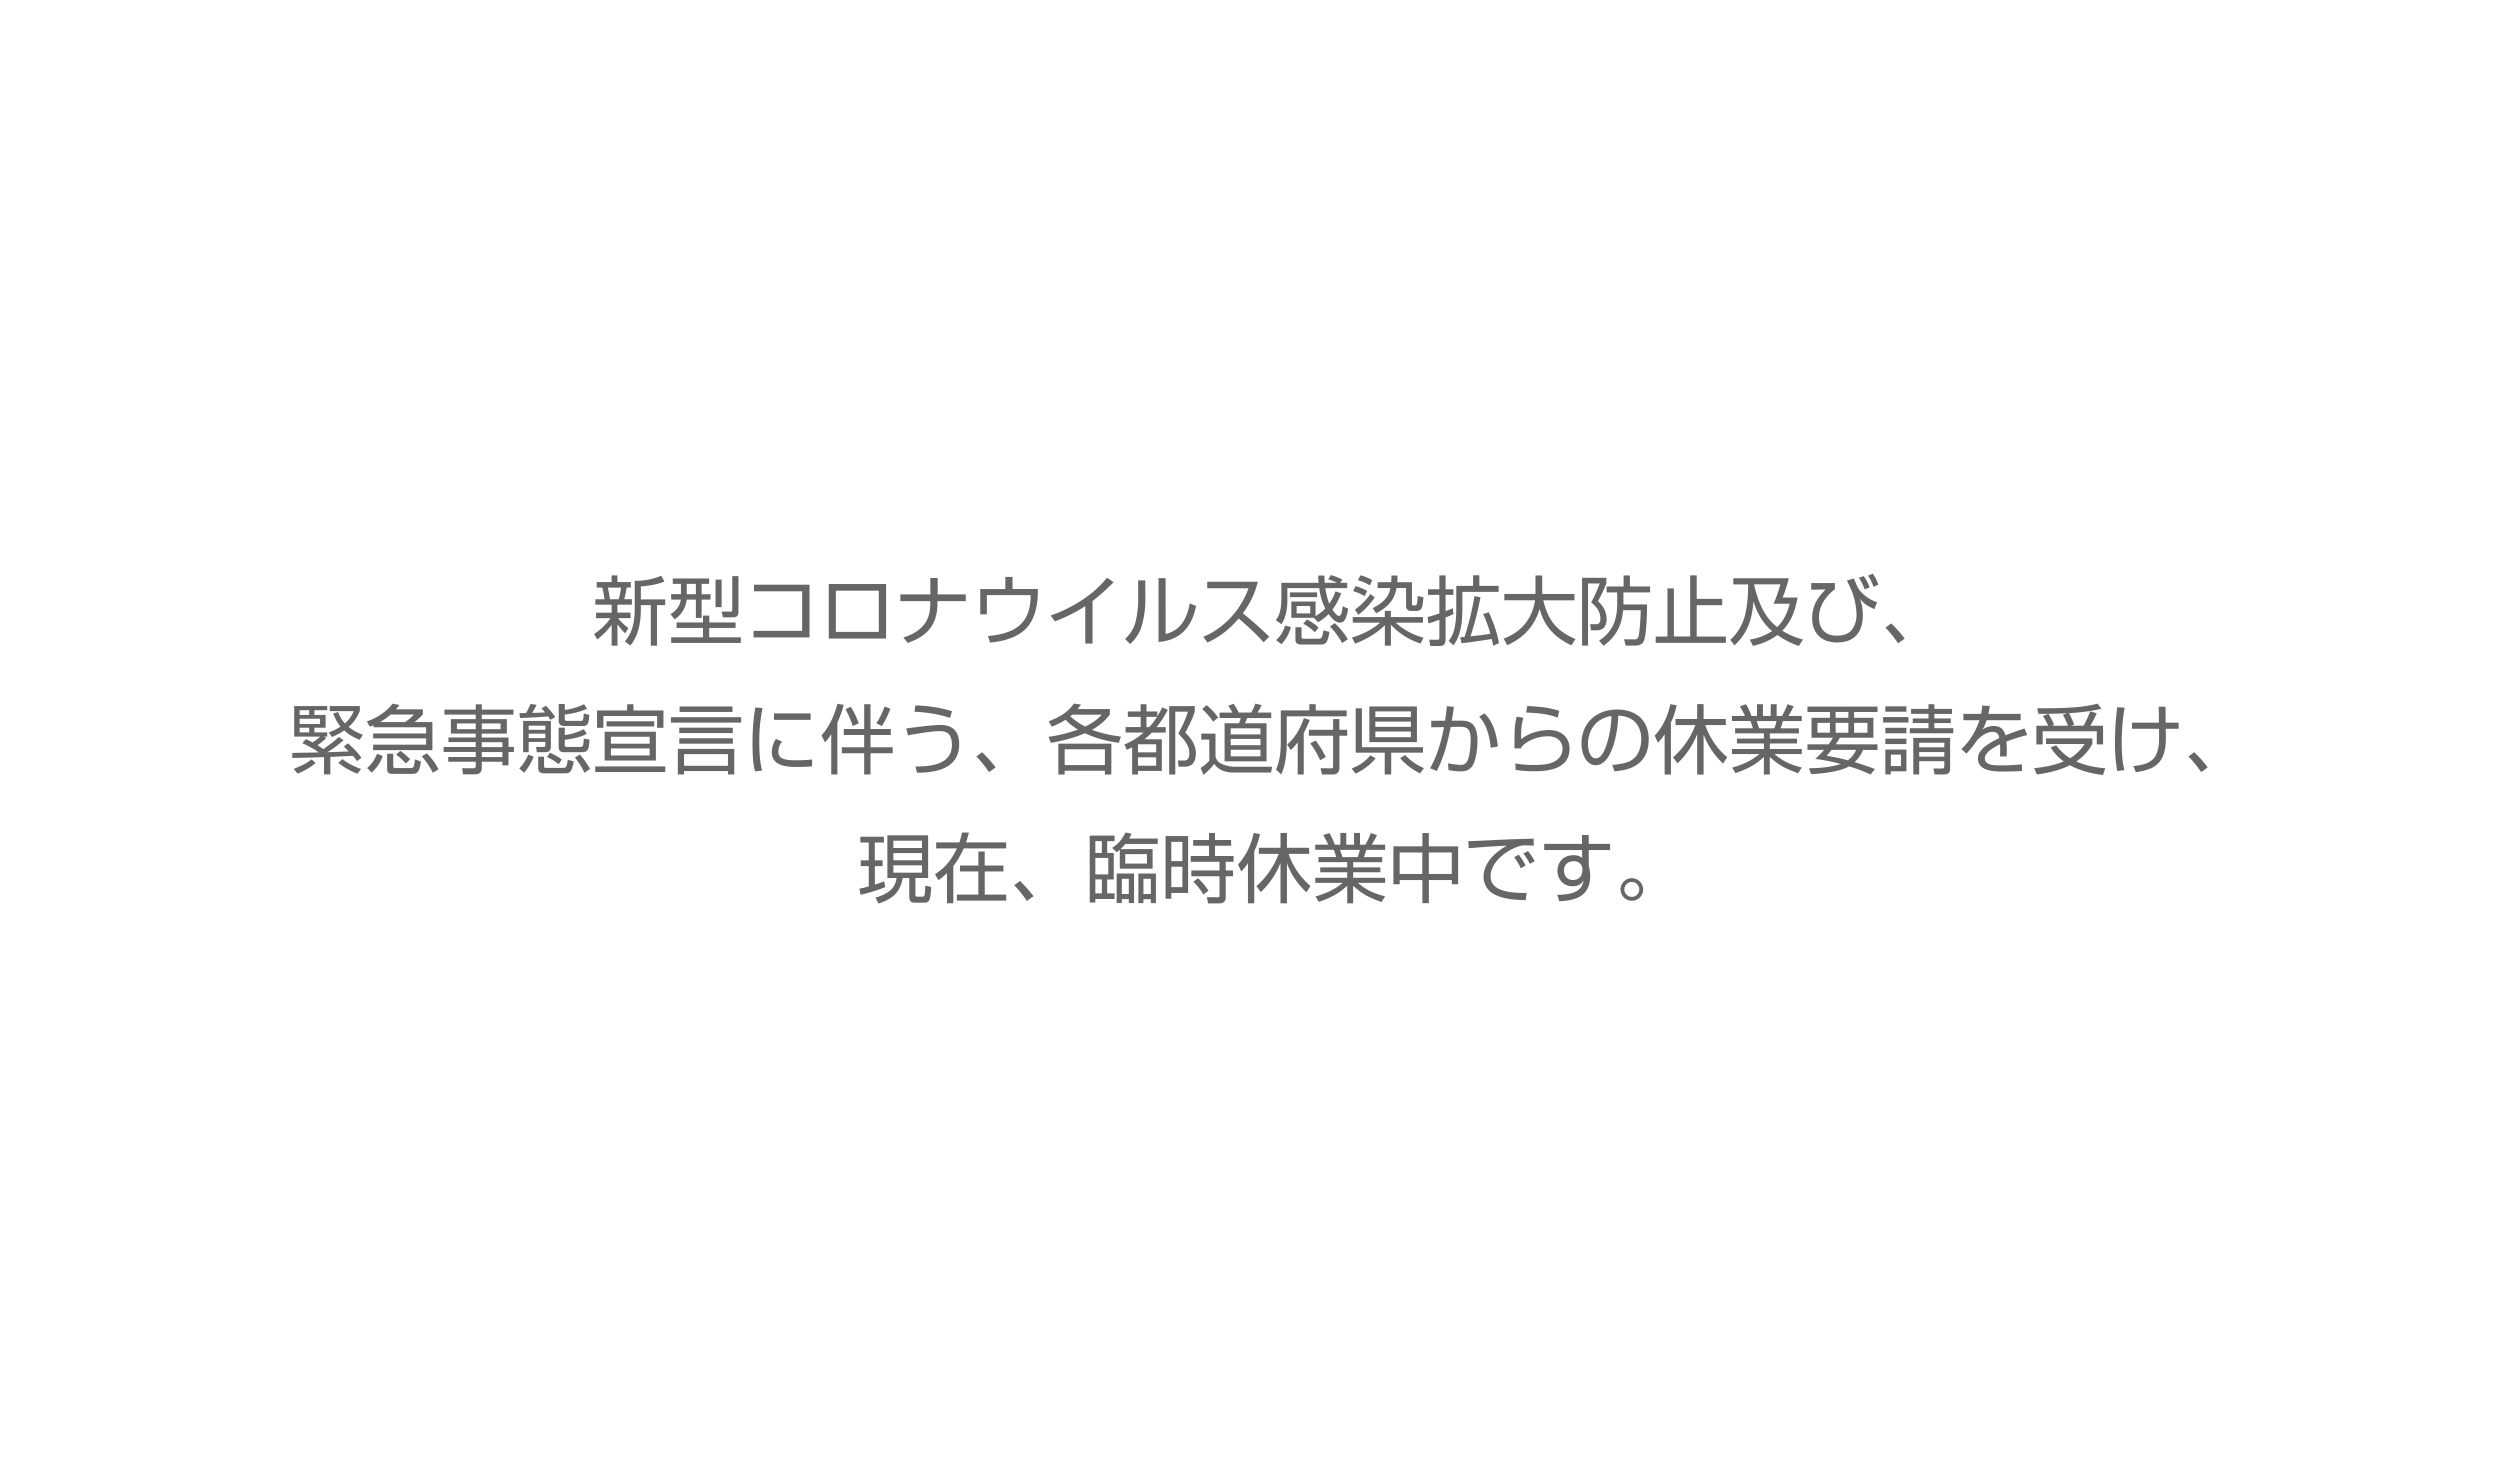 <svg viewBox="0 0 1980 1170" xmlns="http://www.w3.org/2000/svg"><g fill="#666"><path d="m495.15 501.6a52 52 0 0 1 -6.12-7.08v16.86h-4.62v-16.56a57.09 57.09 0 0 1 -11.41 11.64l-2.52-4.32a44.76 44.76 0 0 0 13-12.54h-11.37v-4.38h12.3v-6.3h-12.9v-4.32h7.2a47.57 47.57 0 0 0 -1.74-9.24h-4.38v-4.36h11.82v-5.28h4.59v5.28h10.62v4.32h-3.24c-.18.9-1.14 6.42-2 9.24h6.06v4.32h-11.44v6.3h10.38v4.38h-9.78a35.42 35.42 0 0 0 8.1 7.8zm-5.1-27a62.52 62.52 0 0 0 1.8-9.24h-10.5a74.78 74.78 0 0 1 1.74 9.24zm17.52.12h19.26v4.56h-6.48v32.1h-4.92v-32.1h-7.86v3.06c0 18.18-5.7 25.5-8.28 28.86l-4.44-3.2c2.76-3.3 7.86-9.42 7.86-25.74v-22.26a52.56 52.56 0 0 0 21-4l2.52 4.62c-4.8 1.8-9.84 3.18-18.66 3.84z"/><path d="m561.63 458.16v4.26h-5.94v8.16h7.08v4.32h-7.08v14.52h-4.56v-14.52h-7.26a21.3 21.3 0 0 1 -9.54 15.6l-3.3-4.08c3.6-2.16 7.38-5.7 8.16-11.52h-7.62v-4.32h7.74v-8.16h-6.48v-4.26zm-30.06 46.62h25.2v-7.44h-20.94v-4.34h20.94v-5.46h5v5.46h20.82v4.32h-20.9v7.44h25.08v4.44h-55.2zm19.56-42.36h-7.2v8.16h7.2zm20.4-3.36v21.78h-4.8v-21.78zm13.32-2.76v27.7c0 2.28-.06 4.92-4.38 4.92h-7.92l-1-4.56 6.9.06c1.26 0 1.5-.36 1.5-1.62v-26.5z"/><path d="m641.13 463.08v41.76h-44.34v-5.22h38.52v-31.32h-38.16v-5.22z"/><path d="m701.79 462.54v43.2h-45.42v-43.2zm-5.79 5.28h-34v32.64h34z"/><path d="m736.83 470.76v-13h5.82v13h22.26v5.34h-22.44v1.62c0 19.44-10.56 26.82-23.52 31.5l-3.48-4.32c16.32-5.16 21.3-14.64 21.3-26.4v-2.4h-23.7v-5.34z"/><path d="m801.93 456.9v9.6h20c.42 11.52-2 25.14-10.86 32.82-5.7 5-15.18 8.64-26.94 9.6l-1.68-5.16c26.46-2.16 33.84-14.34 33.84-32.4h-34.7v15.18h-5.22v-20h19.86v-9.6z"/><path d="m865.29 509.7h-5.76v-29.64a125.36 125.36 0 0 1 -24.06 12.06l-3.3-4.62c8.64-3.06 30-11.76 44.58-29.94l5.25 3.54a158.88 158.88 0 0 1 -16.71 14.9z"/><path d="m907.11 475.8a72.91 72.91 0 0 1 -3.18 20.94 31.25 31.25 0 0 1 -8.88 13.32l-4-4a27.66 27.66 0 0 0 8.46-14.1 80.63 80.63 0 0 0 1.92-15.36v-16.94h5.64zm16.08 26.34c11-2.7 16.62-10.8 19.08-24.24l5 2c-5 25.86-23 27.9-29.7 28.56v-50.6h5.58z"/><path d="m953 504.36c10.08-4 27.6-15.54 35.82-38.46h-32.7v-5.16h40.08a69.25 69.25 0 0 1 -11.88 25 254.63 254.63 0 0 1 20.88 18.54l-4.44 4.44c-3.36-3.78-7.74-8.52-19.68-18.9-6.78 8-15.06 14.82-24.78 19z"/><path d="m1054 455.46a43.35 43.35 0 0 1 9.12 3.6l-1.62 2.52h5.5v4.2h-17.34a54.58 54.58 0 0 0 3.12 12.36 36.34 36.34 0 0 0 4.86-9.78l4.56 1.44a47.63 47.63 0 0 1 -6.9 13c.48.72 3.3 5 5.1 5 2.1 0 2.58-4.08 3-7.68l4.38 2c-1 5.94-2.4 11-6.48 11s-7.56-4.74-9.06-6.84a38.67 38.67 0 0 1 -8.28 6.54l-3.36-3.54h-17.88v-12.88h19.2v11.6a38.14 38.14 0 0 0 7.68-6 48.89 48.89 0 0 1 -4.74-16.2h-25.26v9.48c0 6.36-1.14 13.86-4.68 19.08l-4.5-3.18c1.8-2.4 4.44-6 4.44-17.58v-12h29.46c-.18-2.1-.24-3.9-.3-5.76h4.92c.06 1.74.06 3.24.3 5.76h9.76a43.9 43.9 0 0 0 -7.08-2.82zm-31.62 41.16a30.17 30.17 0 0 1 -7.5 13.62l-4.26-3.3c3.72-3.3 5.52-6.24 7.2-11.46zm20.76-27.42v3.72h-21.54v-3.72zm-12.3 27.6v7.92c0 .84.72 1.14 1.5 1.14h12.3c2.34 0 2.7-1.74 3.54-6.6l4.74 1.2c-1.26 7.92-2.58 10-6.78 10h-15.66c-.84 0-4.5 0-4.5-3.78v-9.9zm6.84-16.86h-10.74v5.88h10.74zm-2.58 10.68a38.5 38.5 0 0 1 9.18 6.42l-2.88 3.72a40 40 0 0 0 -9.18-6.78zm22 2.88a57.83 57.83 0 0 1 10.38 12.78l-4.5 3a63.15 63.15 0 0 0 -9.66-13.14z"/><path d="m1071.39 493.14v-4.44h25.38v-4.92h4.8v4.92h25.43v4.44h-21.6a52.36 52.36 0 0 0 22 11.88l-2.28 4.68a55.89 55.89 0 0 1 -23.52-14.82v16.5h-4.8v-16.26c-4.14 4.5-13.08 10.8-23.52 14.58l-2.58-4.74c10.8-3.18 18.6-8.28 22.32-11.82zm9.48-21a43.88 43.88 0 0 0 -9.18-4l1.92-3.9a34.27 34.27 0 0 1 9.18 3.78zm-7.8 10.68a51 51 0 0 0 12.36-12.42l3.36 2.88c-2.4 3.42-7.38 9.6-13 13.62zm11.82-19.2a33.71 33.71 0 0 0 -9.36-4.08l1.92-3.9a37.77 37.77 0 0 1 9.36 3.78zm33.36-2.52v16.68c0 1 .12 1.74 1.26 1.74h1.08c1.26 0 1.86 0 2.22-7.44l4.5.9a45 45 0 0 1 -1 7.74 4.2 4.2 0 0 1 -4 3.12h-4.86c-2.7 0-3.84-1.74-3.84-4.08v-14h-7.61c-1.32 7.14-4.32 13.86-16.08 19.92l-2.76-4.08c11.52-5.58 13.26-11.76 14-15.84h-10.08v-4.66h10.74c.18-2.34.18-3.84.18-5.28h4.86c-.06 2.28-.06 3.72-.24 5.28z"/><path d="m1151.13 486.3a54.26 54.26 0 0 1 -6.24 2.76v17.4c0 5.1-2.94 5.16-5.28 5.16h-6.9l-.72-5 6 .06c1.56 0 2-.12 2-1.8v-14c-5.76 2-6.6 2.34-8.58 2.94l-.78-5.1c1.8-.48 3.48-.9 9.36-2.88v-14.7h-9v-4.44h9v-11h4.92v11h6.18v4.44h-6.18v12.9c3.6-1.38 4.32-1.68 5.76-2.34zm20.52-30.66v8.36h15.24v4.74h-28.68v13.14c0 7.44-.36 20.4-7 29.16l-3.9-3.36c4.32-5.28 6.06-12.72 6.06-26v-17.68h13.32v-8.4zm7.5 29.28c3.54 7.86 6.66 16 8 24.48l-4.56 2c-.3-1.68-.54-2.94-1.08-5.28-17.28 2.58-18.6 2.76-24 3.3l-1-4.68c1.08-.06 1.32-.12 3.42-.3a220.67 220.67 0 0 0 7.86-32.34l4.74 1a248.22 248.22 0 0 1 -7.86 30.84c6.66-.72 11.16-1.14 15.72-2a112.31 112.31 0 0 0 -5.7-15.66z"/><path d="m1216.11 455.76h5.34v14.7h25.55v5h-24.72c3.72 15.72 10.62 24.48 25.56 30.66l-3.36 5c-12.48-5.88-21.18-14.28-25.08-28.8-5.46 18.66-19.32 25.8-25.62 28.68l-2.88-5.16c8.94-3.48 21.72-10.86 24.9-30.42h-24.36v-5h24.66z"/><path d="m1272.27 457.62v4.32a116.65 116.65 0 0 1 -6.72 14.28 18.36 18.36 0 0 1 6.9 14.1c0 5.1-2.1 8.88-8 8.88h-4.38l-.66-4.86 4.86.06c2.58.06 3.24-2.16 3.24-4.38 0-7-4.92-11-7.32-12.9a103 103 0 0 0 6.78-15h-9.24v49.2h-4.73v-53.7zm-5.76 49.8c5.1-3.6 14.28-10.08 14.28-28.68v-9.54h-8.34v-4.74h13.44v-8.7h5v8.7h16v4.74h-21.12v9.54h18.72c-.06 6.36-.36 24.18-2.7 29.22-1.56 3.36-5.58 3.36-7.32 3.36h-6.9l-1.32-5 8.16.06a2.83 2.83 0 0 0 3.12-1.92c1.14-2.4 1.92-17.52 1.92-21.18h-13.92c-1.08 11.1-4.68 20.34-15.54 28.14z"/><path d="m1343.79 474.3h20.21v5h-20.22v24.84h23.1v5h-55.56v-5h9.3v-38.14h5.1v38.1h12.9v-48.4h5.16z"/><path d="m1424.61 511.62a68.76 68.76 0 0 1 -16.92-8.7 49 49 0 0 1 -19.38 8.58l-2.46-4.92a45.6 45.6 0 0 0 17.7-6.78c-9.48-7.8-13.14-18.42-14.82-23.4-1.2 14.7-4.62 24.84-15 34.74l-3.36-4.32c10.14-9.66 14-20.22 14.16-44h-11.76v-4.82h44a118 118 0 0 1 -4.92 15.24h11.76c-2.28 13.8-7.08 21.3-12.06 26.28a58.47 58.47 0 0 0 16.44 7zm-35.34-48.84a58.77 58.77 0 0 0 2.1 8.22c4.62 14.64 10.5 21.18 16.08 25.62 1.5-1.32 7-6.42 10-18.48h-12.78a106.91 106.91 0 0 0 5.4-15.36z"/><path d="m1453.17 461.76v4.92c-10.74 8.52-12.54 16.86-12.54 22.44 0 7.2 3.48 14.34 14.16 14.34 4.5 0 9-1.14 11.7-4.44 3-3.66 3.9-8.7 3.9-11.88a58.32 58.32 0 0 0 -3.84-19.2c-.3-.72-2.52-5.46-3.78-8.16l5.52-1.62c2.64 6.48 3.36 8.22 6 11a29.5 29.5 0 0 0 12.36 7.8l-2.16 5.46c-6.42-3.06-7.56-3.66-11.34-8.16a39.46 39.46 0 0 1 2.22 13.14c0 7.44-2.34 21.42-20.28 21.42-14.28 0-19.86-9.12-19.86-19.2s4.56-16.56 10.68-22.8l-11.4.24v-5.28zm23.64 5a39.94 39.94 0 0 0 -4.56-9.12l3.78-1.38a36.29 36.29 0 0 1 4.74 9zm7-2a37.94 37.94 0 0 0 -4.32-8.88l3.78-1.5a32 32 0 0 1 4.38 8.7z"/><path d="m1503.27 509.52a87 87 0 0 0 -10-12.42l4.56-3.36a94.61 94.61 0 0 1 10.68 12.06z"/><path d="m272.13 586.2a95 95 0 0 1 -12.78 9.54c4.68-.12 5.88-.18 16.86-.6-1-1-1.92-1.86-3.9-3.84l3.24-2.58a69.84 69.84 0 0 1 10.74 11.4l-3.48 2.64a51.83 51.83 0 0 0 -3.3-4.14c-2.34.12-17.4.84-17.88.84v13.86h-5v-13.68c-10.86.36-14.4.48-25.14.66v-4l20.7-.36.18-.12a77.71 77.71 0 0 0 -12.9-7.2l2.82-3.24c1.5.66 2.88 1.32 5.28 2.64 4.14-2.7 5.34-4 5.94-4.62h-20.51v-24.2h26.16v3.3h-10.16v3.72h8.88v10.14h-8.88v3.72h10.14v3.3h-2.7l2 1.14a48.86 48.86 0 0 1 -7 5.7 49.87 49.87 0 0 1 4.62 3.12c6.9-5 9-6.54 12.24-9.66zm-39.48 22.74c6.54-2.64 9.18-3.78 14.16-7.5l3.18 2.82a49.9 49.9 0 0 1 -14.34 8.46zm12.24-46.44h-7.56v3.72h7.56zm8.58 6.72h-16.14v4.2h16.14zm-8.58 7.14h-7.56v3.72h7.56zm39.9 9.6c-6.72-2.88-9.84-5.28-12.18-7.5a44.34 44.34 0 0 1 -9.72 5.22l-2.52-3.6a44.83 44.83 0 0 0 9.36-4.62 34.52 34.52 0 0 1 -5.82-10.38l3.9-1.14a25.59 25.59 0 0 0 5.34 9 24.42 24.42 0 0 0 7-9.72h-19v-4h23.85v3.78a32 32 0 0 1 -8.88 12.72 36.61 36.61 0 0 0 11.28 6.18zm-13.68 15.24a55 55 0 0 0 14.82 7.8l-2.76 3.78a55.4 55.4 0 0 1 -15.17-8.52z"/><path d="m334.89 561.78v4a39.75 39.75 0 0 1 -6.72 6.12h14.28v22.2h-46.92v-4.3h41.94v-5h-41.94v-3.9h41.94v-4.9h-41.64v-1.62c-.9.36-1.38.6-2.94 1.14l-2.34-4.2c8.76-2.76 16.62-8.76 20.28-14l5.52 1c-1 1.38-1.56 2.1-2.7 3.48zm-44.1 46.5a27 27 0 0 0 7.8-11.28l4.56 1.74a30.6 30.6 0 0 1 -8.88 13.14zm18.66-42.36a50 50 0 0 1 -8.46 5.94h19.86a36.8 36.8 0 0 0 7-5.94zm2 31v9.84c0 .9.24 1.56 1.92 1.56h11.82c2 0 2.76 0 3.42-6.9l4.74 1.62c-1.08 8.4-2.82 9.84-7 9.84h-15c-2.22 0-4.74 0-4.74-3.9v-12.04zm10 7.74a51.25 51.25 0 0 0 -7.68-7l3.24-3a49.83 49.83 0 0 1 7.86 6.66zm21.3 7.38a55.91 55.91 0 0 0 -8.75-13.04l4-2.4a48.19 48.19 0 0 1 9.3 12.72z"/><path d="m406.65 566h-25.08v3.54h19.86v11.46h-19.86v3.12h21.18v7.44h4.25v4.08h-4.26v10.56h-4.86v-2.88h-16.31v4.74c0 3.18-1.44 5.22-5.22 5.22h-9.66l-.66-4.86 8.76.06c1.5 0 2-.42 2-1.86v-3.3h-21.79v-3.78h21.78v-4h-25.45v-3.9h25.44v-3.9h-21.6v-3.66h21.6v-3.08h-19.68v-11.42h19.68v-3.58h-24.77v-4h24.78v-4.14h4.8v4.14h25.08zm-29.88 7h-14.88v4.5h14.88zm19.68 0h-14.88v4.5h14.88zm1.44 14.82h-16.32v3.9h16.32zm0 7.8h-16.32v4h16.32z"/><path d="m411.27 608.64c2.16-2.22 4.5-5.1 7.14-11l4.2 1.62c-1.38 3.78-4.32 9.42-7.56 12.66zm13.73-50.4c-1.32 2.76-3.24 5.88-3.48 6.36 1.08 0 6.84-.12 10.14-.36-.42-.54-2.4-2.76-2.76-3.24l3.42-2a51 51 0 0 1 7.44 8.94l-3.84 2.16-1.8-2.7c-4.62.42-14.94 1.08-22.32 1.26l-.36-3.9 5.16-.06a78.23 78.23 0 0 0 3.66-7.2zm11.29 12.76v20.16c0 4.32-2.64 4.56-4.62 4.56h-6.48l-.66-4.14h5.94c1.14 0 1.44-.12 1.44-1.68v-2.28h-13.2v8.1h-4.38v-24.72zm-4.38 3.72h-13.2v3.28h13.2zm0 6.36h-13.2v3.54h13.2zm-1 18.18v7.2c0 1.56.3 1.68 2 1.68h13.09c2.4 0 2.82-.78 3.72-6.36l4.68 1.26c-1.56 9-3.36 9.42-7.32 9.42h-16.25c-4.44 0-4.56-2.94-4.56-4.32v-8.88zm11.52 6.06a35.48 35.48 0 0 0 -9.18-5.7l2.22-3.42a39.18 39.18 0 0 1 9.42 5.34zm4.86-47.76v4.62c2.46-.18 6.84-.66 15.36-4.44l2.22 3.66a59.75 59.75 0 0 1 -17.58 4.5v3.3c0 1.62.42 1.74 2 1.74h10.62c2 0 2.1-.84 2.4-5.88l4.44 1.14c-.48 7.74-1.62 8.82-5.34 8.82h-13.9c-5 0-5-2.88-5-4.86v-12.6zm0 24.6a44 44 0 0 0 15.12-4.68l2.28 3.72c-1.8 1-5.76 3.18-17.4 4.74v4c0 1 0 1.62 2 1.62h10.26c2.4 0 2.46-1 2.82-6.6l4.5.78c-.42 6.9-.66 10-5.94 10h-13.84c-2.64 0-4.62-.48-4.62-4.26v-15.18h4.86zm15.58 29.84a55 55 0 0 0 -7.56-12l3.9-2.46a67.56 67.56 0 0 1 8.1 11.46z"/><path d="m526.89 611.46h-55.44v-4.46h55.44zm-25.2-53.7v4.92h23.76v13.74h-5v-9.36h-42.58v9.36h-5v-13.74h23.82v-4.92zm17.76 44.58h-40.56v-22.8h40.56zm-1.32-27h-37.74v-4.08h37.74zm-3.6 8.16h-30.66v5.5h30.66zm0 9.24h-30.66v5.58h30.66z"/><path d="m587 568v4.32h-55.61v-4.32zm-5.46 25.14v20.22h-5v-2.7h-34.77v2.7h-4.92v-20.26zm-1.14-16.8v4.26h-42.4v-4.3zm0 8.34v4.32h-42.4v-4.32zm-.24-20.82h-41.93v-4.36h41.88zm-3.6 33.42h-34.79v9.24h34.74z"/><path d="m603.93 560.82a129.81 129.81 0 0 0 -2.58 26.94c0 8 .48 15.6 2.22 22.5l-5.58.66c-1-3.9-2-8.4-2-22 0-16.14 1.62-24.9 2.28-28.62zm15.42 26.46a13.41 13.41 0 0 0 -2.88 7.86c0 5.22 3.66 7 13.32 7a132.45 132.45 0 0 0 13.38-.6v5.4c-2.16.18-5.22.48-11 .48-7.56 0-20.94 0-20.94-11.82a20.53 20.53 0 0 1 3.3-10.38zm22.65-22.28v5.16h-29v-5.16z"/><path d="m663.21 613.38h-4.86v-32a32.63 32.63 0 0 1 -5 6.54l-2.7-5.52c5.4-5.88 10.38-15.6 12.54-25l5 .84a71.62 71.62 0 0 1 -5 14zm26.22-36h16.08v4.74h-16.08v9.72h17.57v4.74h-17.57v16.8h-5v-16.8h-17.7v-4.74h17.7v-9.72h-16.12v-4.74h16.14v-19.68h5zm-14.1-2.38a76.53 76.53 0 0 0 -5.64-13.26l4.14-2a65.27 65.27 0 0 1 6.3 13.2zm18.78-2.16a64.55 64.55 0 0 0 6.48-13.26l4.62 1.68a76.4 76.4 0 0 1 -6.72 13.74z"/><path d="m725 607.08c16.08.06 28.92-3.24 28.92-17.28 0-10.62-6.54-10.74-10.26-10.74-5.76 0-17.88 2.1-24.54 3.3l-1.38-5.4c2.58-.48 21.54-2.82 26.46-2.82 3.78 0 15.48 0 15.48 15.24 0 17.28-14.58 22.68-33.36 22.62zm27.42-38.46c-11.46-4.08-25.14-4.8-28.2-4.92l.78-5a109 109 0 0 1 29 4.56z"/><path d="m783.27 611.52a87 87 0 0 0 -10-12.42l4.56-3.36a94.61 94.61 0 0 1 10.68 12.06z"/><path d="m886.11 588.3a92.17 92.17 0 0 1 -26.88-7.56c-4.74 2-12.9 5.16-27 7.62l-1.8-4.8a116.35 116.35 0 0 0 23.34-5.7 45.75 45.75 0 0 1 -9.84-7.8 59.47 59.47 0 0 1 -10.93 5.46l-2.4-4.26c11.1-4.2 15.84-8.4 19.92-14l5.58.72a44.26 44.26 0 0 1 -2.58 3.6h25.48v4.32c-1.8 2.34-5.46 7.2-14.16 12.12a98.85 98.85 0 0 0 22.92 5.34zm-5.94 25.14h-5.1v-3h-31.86v3h-5v-24.44h42zm-5.1-20h-31.86v12.48h31.86zm-25.86-27.44c-.48.42-.72.66-1.56 1.32a56.07 56.07 0 0 0 11.76 8.16c8.1-3.78 11.7-7.86 13.14-9.48z"/><path d="m924.93 562.2a83.23 83.23 0 0 1 -8.88 13.68h7.2v4.32h-11a49.71 49.71 0 0 1 -5.82 5.28h13.74v25.08h-18.9v2.88h-4.62v-21.6c-1.32.72-2.46 1.26-4.2 2l-1.92-4.2a52.06 52.06 0 0 0 15.24-9.48h-14.32v-4.32h11.94v-8.1h-10.14v-4.26h10.14v-5.76h4.61v5.76h8.58v3.84a71.61 71.61 0 0 0 3.9-7.08zm-9.24 27.24h-14.4v6.42h14.4zm0 10.38h-14.4v6.66h14.4zm-5.52-23.94a64.17 64.17 0 0 0 6.18-8.1h-8.35v8.1zm36.06-12.24c-.78 2.4-2.16 6.84-7.5 16.62 7.14 6.72 8.4 12.18 8.4 16.38 0 10.56-6.84 10.56-9.42 10.56h-4.26l-.6-4.92 4.2.06c2 0 4.92.06 4.92-5.7 0-4.32-1.62-8.52-8.76-15.6 3.84-7.26 5.34-10.38 7.62-17.4h-10v49.8h-4.83v-54.18h20.28z"/><path d="m962.67 581v17.94a8.22 8.22 0 0 0 5.46 6.3 25.86 25.86 0 0 0 9.6 2h29.82l-.9 4.62h-28.92c-4.8 0-12.06-.78-16-6.9a53 53 0 0 1 -8.52 8.7l-2.34-5.46a32.34 32.34 0 0 0 6.9-5.64v-16.8h-6.36v-4.76zm-1.86-9.42a58.82 58.82 0 0 0 -8.64-10l3.42-3.12a46.53 46.53 0 0 1 9.18 9.9zm46-2.88h-19c-.36.9-1.2 2.94-1.86 4.14h17.16v30.16h-33.24v-30.18h11.4a25.78 25.78 0 0 0 1.38-4.14h-16.74v-4.32h10.09a43.22 43.22 0 0 0 -3.18-5.34l4.14-1.68a39.53 39.53 0 0 1 4.08 7h10a42.6 42.6 0 0 0 3.18-7.08l5 1.2a41 41 0 0 1 -3.3 5.88h10.92zm-8.52 8.16h-23.56v4.8h23.58zm0 8.4h-23.56v4.92h23.58zm0 8.52h-23.56v5.22h23.58z"/><path d="m1042.05 557.76v4.92h24.48v4.68h-47.4v19.74c0 16.8-3.06 23.34-4.44 26.28l-4.08-3.84c2-4.56 3.78-10.38 3.78-22v-24.9h22.61v-4.92zm-9.48 55.62h-4.8v-25.44a36 36 0 0 1 -5.46 6.12l-2.82-4.32c6.6-6.06 10-12.24 13.26-21l4.56 1.5a83.39 83.39 0 0 1 -4.74 10.2zm28.2-35.4h6.23v4.74h-6.18v25.38c0 3.42-1.86 5.28-5.16 5.28h-8.66l-1.14-4.92 8.28.06c1 0 1.68 0 1.68-1.92v-23.88h-19.2v-4.72h19.2v-8.52h4.92zm-15.24 24.12a67.12 67.12 0 0 0 -7.8-13.32l4.26-2.34a77.49 77.49 0 0 1 8 13.14z"/><path d="m1070.55 608.58a33.45 33.45 0 0 0 14.82-10.38l4.14 2.34c-4.38 5.64-10.74 9.78-15.9 12.18zm31.26 4.8h-5.1v-17.28h-23v-35.1h4.92v30.78h48.37v4.32h-25.14zm20.4-53.88v28.26h-37.68v-28.26zm-4.8 3.9h-28.14v4.5h28.14zm0 8.1h-28.14v4.2h28.14zm0 7.86h-28.14v4.5h28.14zm-4.56 18.64a43.6 43.6 0 0 0 14.88 10.32l-3 4.2a50.61 50.61 0 0 1 -15.84-12z"/><path d="m1151.49 559.8c-.24 1.92-.54 4.32-1.62 11l7.2-.06c9.3-.06 13.08 4.68 13.08 16.2 0 6.06-1.26 16.44-4.5 20.34-2.88 3.54-6.72 3.66-9 3.66a61.68 61.68 0 0 1 -9.42-1l-.36-5.4a67.63 67.63 0 0 0 9.9 1.26 5.65 5.65 0 0 0 5.4-3.12c1.8-3.6 2.64-11.94 2.64-16.32 0-9.9-3.18-10.86-9.78-10.74l-6.06.12c-2.28 11.16-4.68 22.26-11 34.86l-5.34-2.16c5.46-9.54 8.88-20.88 11-32.58l-10 .18-.12-5.16 11-.06c.78-5.28 1.08-8.4 1.38-11.52zm29.16 32.4c-1.56-16.14-6.9-22.14-9.12-24.6l4.14-2.64c2.82 2.76 8.76 9 10.68 26.28z"/><path d="m1206.51 568.44c-1.5 5.7-1.74 7.68-1.8 17 8.94-7.26 21.12-7.26 22.08-7.26 9.84 0 16.32 5.94 16.32 14.76 0 17.88-21.12 17.88-28.56 17.88a85.94 85.94 0 0 1 -14.16-1.08l-.24-5.1a76.64 76.64 0 0 0 14.46 1.2c9.66 0 15.3-.9 19.68-5a11 11 0 0 0 3.24-7.86c0-5.64-4.2-9.84-11.52-9.84-7.08 0-16 2.7-21.06 8.46a8.28 8.28 0 0 0 -.18 1.2l-5.34-.12c.06-2 .12-11.4.18-12.78a48.63 48.63 0 0 1 1.62-12.3zm27.18-.06c-5.22-1.92-10.5-3.48-25-4.08l.9-5.1c12.36.42 19.08 1.8 25.38 3.84z"/><path d="m1276.89 605.82c9.42-.84 14.4-2.34 17.76-5.7 4.62-4.62 5.22-11.46 5.22-15.12 0-7-3.48-17.76-18.24-18.18-.12 12.06-4.62 39.24-17.88 39.24-7 0-11.22-8.4-11.22-17.22 0-14.88 10.44-26.88 28.26-26.88 16.68 0 25 10.2 25 23.4 0 22.8-19.2 24.9-27.12 25.5zm-10.62-34.82c-8.58 6.3-8.58 16.74-8.58 18.3 0 4.5 1.5 11.34 6.18 11.34 3.18 0 5.16-3.18 6.36-5.46 1.8-3.54 5.64-14 6.06-28.08a21.62 21.62 0 0 0 -10.02 3.9z"/><path d="m1323.39 613.44h-5v-31.86a37.34 37.34 0 0 1 -5.34 6.66l-2.52-5.64c7.2-7.56 10.92-17.7 12.36-24.9l5 .9a60.89 60.89 0 0 1 -4.56 13.68zm1.68-13.62a63.67 63.67 0 0 0 17.64-25.56h-15.71v-4.8h17.16v-11.76h5.1v11.76h17.58v4.8h-16.26a57.39 57.39 0 0 0 17.34 25.44l-3.24 5a59.6 59.6 0 0 1 -15.42-22.92v31.68h-5.1v-32a64 64 0 0 1 -15.6 23.1z"/><path d="m1424.13 612.42c-10.2-3.72-15.24-6.3-22.44-12.9v13.92h-4.69v-14c-7 6.78-14 9.9-22.5 12.84l-2.64-4.32c5.52-1.56 13.86-4.26 21.54-10.74h-21.72v-4h25.32v-4.38h-21.36v-3.84h21.36v-4.2h-22.8v-4h14.1a46.54 46.54 0 0 0 -2-5.76h-14.64v-4.04h10.34a76.82 76.82 0 0 0 -4-7.62l4.86-1.62a48.38 48.38 0 0 1 4.26 9.24h4.44v-9.3h4.68v9.3h6.18v-9.3h4.68v9.3h4.26a69.22 69.22 0 0 0 4.38-9.24l4.86 1.62c-.84 1.8-2.7 5.22-4.2 7.62h10.6v4.08h-14.88c-.78 2.58-1.2 3.84-1.86 5.76h14.46v4h-23v4.16h21.54v3.84h-21.54v4.38h25.28v4h-21.6c6.78 5.76 12.12 8.16 21.6 10.68zm-18.84-35.58a34.51 34.51 0 0 0 1.68-5.76h-15.66c.3.84 1.62 4.86 2 5.76z"/><path d="m1487 589.5v4.44h-11.46a26.14 26.14 0 0 1 -6.72 9.66c7.68 2.28 13.32 4.44 16.14 5.52l-3.54 4.32a109.59 109.59 0 0 0 -17-6.48c-5.82 3.54-18.06 5.64-30 6.12l-1.68-4.68c15.06.12 24-2.94 25.2-3.3a128.2 128.2 0 0 0 -20.22-4 81.09 81.09 0 0 0 7-7.2h-13.2v-4.4h16.74a42.65 42.65 0 0 0 3.36-5.22h-16.86v-15.78h14.58v-4.62h-17.82v-4.26h55.48v4.26h-18.54v4.62h15.3v15.78h-26.58a58.71 58.71 0 0 1 -3.3 5.22zm-47.58-17v7.8h9.84v-7.8zm11.16 21.42c-2.28 2.82-2.64 3.24-3.84 4.68 4.08.72 9.84 1.68 16.68 3.54a18.4 18.4 0 0 0 6.6-8.22zm3.24-30.06v4.62h10.08v-4.62zm0 8.64v7.8h10.08v-7.8zm14.64 0v7.8h10.54v-7.8z"/><path d="m1511.49 567.9v4.32h-20.1v-4.32zm-1.62-8.46v4.26h-16.68v-4.26zm0 17v4.32h-16.68v-4.32zm0 8.58v4.26h-16.68v-4.28zm0 8.64v17.22h-12.36v2.52h-4.32v-19.76zm-4.32 4h-8v9.06h8zm26.46-39.9v3.66h14v4h-14v3.58h13v3.66h-13v4.08h14.99v4h-34.44v-4h14.82v-4.08h-12.48v-3.66h12.48v-3.6h-13.8v-4h13.8v-3.66zm-16.68 55.62v-29h29.16v24.36c0 1.2 0 4.62-4.68 4.62h-7.62l-.9-4.74 6.6.06c.6 0 2 0 2-1.44v-4.38h-19.89v10.5zm24.6-25.14h-19.93v3.66h19.92zm0 7.38h-19.93v3.66h19.92z"/><path d="m1576 559.14c-.3 1.62-.54 3.18-1.2 6.24h25.56v5h-26.94a30.08 30.08 0 0 1 -3.42 7.62 14.77 14.77 0 0 1 9-3c3.12 0 7.68.78 9.3 7.38 5.76-2.34 11.16-4.14 15.12-5.46l2.1 5.22a156.45 156.45 0 0 0 -16.44 5.16c.24 2.46.3 5.1.3 6.9 0 2.28-.06 3.72-.18 4.92h-5.34a39.8 39.8 0 0 0 .3-5.28c0-1.32-.06-3.12-.12-4.38-3.06 1.5-12.06 5.88-12.06 11.1 0 5.64 7.26 5.64 13.62 5.64 2.64 0 8.34-.12 15.72-.84l.12 5.22c-2.4.18-6.78.48-14.64.48-6.72 0-20.28 0-20.28-10.32 0-5.94 5.7-10.86 16.92-16.2-.54-3.12-2-4.92-5.28-4.92-3.54 0-7.86 2-12.3 6.66a81.26 81.26 0 0 1 -8.46 10.56l-4-3.6c8.58-7.8 12.54-17.4 14.34-22.86h-12.74v-5h14a40.32 40.32 0 0 0 .9-6.6z"/><path d="m1665.51 613.8c-9.12-1.08-18.12-3.36-26.16-7.74-10.5 5.16-21.18 6.66-26.16 7.32l-2.16-5c8.22-.84 15.66-2.16 23.46-5.34a36.52 36.52 0 0 1 -10.32-11.1l4.32-1.62a42.46 42.46 0 0 0 11 10.2 36 36 0 0 0 11.52-11.28h-30.54v-4.44h36.66v4.44a39.26 39.26 0 0 1 -12.72 13.86c4.56 1.92 10.14 4.2 23 5.4zm-15.42-39a65.46 65.46 0 0 0 5.28-11.46l5.22 1.62a75.22 75.22 0 0 1 -5.1 9.84h10.14v14.76h-5v-10.38h-42.84v10.38h-5v-14.76h9.36a58.58 58.58 0 0 0 -4.14-7.74l4.32-1.74c-2.34.06-5 .06-7.92.06l-.9-4.44c27.3.12 37.14-1 47.88-3.66l2.88 4.08a140.71 140.71 0 0 1 -25.62 3.42 60.9 60.9 0 0 1 4.08 9.12l-2.34.9zm-12.18 0a69.91 69.91 0 0 0 -4.08-8.58l3.12-1.32c-4 .24-10.44.36-14.58.42a52.13 52.13 0 0 1 4.44 8.76l-1.74.72z"/><path d="m1682.67 560.46a168.71 168.71 0 0 0 -2.28 27.48c0 13.26 1.5 19.38 2.1 22l-5.64.72a126.84 126.84 0 0 1 -1.8-22.8 225.54 225.54 0 0 1 1.8-27.72zm27.24 11.88c-.06-2-.12-10.8-.24-12.6h5.4c.06 2 .06 10.8.12 12.6h10.26v4.86h-10.2c.24 10.26.3 15.9-2.4 22-3.6 8.1-10.74 10.86-21.24 12.36l-2-4.8c7.62-.9 15.24-2.34 18.24-9.54 2.34-5.7 2.28-9.78 2.1-20h-21.42v-4.86z"/><path d="m1743.27 611.52a87 87 0 0 0 -10-12.42l4.56-3.36a94.61 94.61 0 0 1 10.68 12.06z"/><path d="m701.07 702.6a122.74 122.74 0 0 1 -19.5 6.06l-.9-4.86a57.7 57.7 0 0 0 7.38-1.8v-16h-6.36v-4.62h6.36v-14.1h-6.66v-4.56h18.66v4.56h-7.2v14.1h6.15v4.62h-6.12v14.58a60 60 0 0 0 7.38-2.58zm34-41v33.8h-10.07v12.84c0 1.32.12 1.92 1.86 1.92h3.48c1 0 1.62-.3 1.86-1.14.42-1.38.54-5.34.66-7.56l4.68 1c-.54 10.8-1.8 12.48-5.4 12.48h-7.44c-2.34 0-4.56-.48-4.56-4.8v-14.74h-5.16c-2.16 11.16-7.5 16.38-19.26 20.22l-2.34-4.74c12.84-3.6 15.84-9.42 16.74-15.48h-7.32v-33.84zm-4.86 4.26h-22.66v5.76h22.68zm0 9.78h-22.66v5.7h22.68zm0 9.72h-22.66v5.82h22.68z"/><path d="m741.45 671.94v-4.74h18.36a64.42 64.42 0 0 0 2.16-7.86l5.4.12c-.54 2-1 3.78-2.28 7.74h31.8v4.74h-33.66a63.34 63.34 0 0 1 -8.22 14v29.46h-5v-23.9a51.26 51.26 0 0 1 -6.78 5.58l-2.7-4.74c4.32-2.76 11.76-8.1 17.34-20.4zm53.28 18.24h-14.82v18.36h17v4.74h-39.08v-4.74h17v-18.36h-14.54v-4.68h14.58v-11.1h5v11.1h14.82z"/><path d="m813.27 713.52a87 87 0 0 0 -10-12.42l4.56-3.36a94.61 94.61 0 0 1 10.68 12.06z"/><path d="m882.75 661.8v4.38h-5.88v9.36h5.22v21h-5.22v11h5.88v4.46h-15.24v2.82h-4.44v-53zm-10.08 4.38h-5.16v9.36h5.16zm5.1 13.32h-10.26v13h10.26zm-5.1 17h-5.16v11h5.16zm40.2-24.06v15.56h-26v-15a30.15 30.15 0 0 1 -2.4 2l-3.66-3.48c5-3.36 7.62-6.3 10.62-12.18l4.74 1a32.22 32.22 0 0 1 -1.92 3.78h22.68v4.26h-25.66a38.31 38.31 0 0 1 -3.84 4.14zm-14.7 19.38v23.4h-4.17v-3.12h-5.52v3.12h-4.08v-23.4zm-4.17 4.18h-5.52v12.06h5.52zm14.34-19.5h-17.13v7.5h17.16zm7.14 15.36v23.4h-4v-3.12h-5.88v3.12h-4v-23.4zm-4 4.14h-5.88v12.06h5.88z"/><path d="m941 662.16v45.06h-13.31v4.56h-4.56v-49.62zm-4.56 4.62h-8.76v15.22h8.76zm0 19.68h-8.76v16.14h8.76zm38.64-16.62h-12.77v8.1h14.69v4.62h-6.24v6.84h5.82v4.6h-5.82v16.38c0 1.32 0 5.1-5 5.1h-8.94l-1-4.92 8.46.06c1.14 0 1.56-.12 1.56-1.26v-15.36h-22.31v-4.6h22.32v-6.84h-22.8v-4.62h14.52v-8.1h-12.57v-4.56h12.54v-5.58h4.74v5.58h12.78zm-22 38.64a44.58 44.58 0 0 0 -7.92-10.08l3.66-2.88a52.35 52.35 0 0 1 8.34 9.9z"/><path d="m993.39 715.44h-5v-31.86a37.34 37.34 0 0 1 -5.34 6.66l-2.52-5.64c7.2-7.56 10.92-17.7 12.36-24.9l5 .9a60.89 60.89 0 0 1 -4.56 13.68zm1.68-13.62a63.67 63.67 0 0 0 17.64-25.56h-15.71v-4.8h17.16v-11.76h5.1v11.76h17.58v4.8h-16.26a57.39 57.39 0 0 0 17.34 25.44l-3.24 5a59.6 59.6 0 0 1 -15.42-22.92v31.68h-5.1v-32a64 64 0 0 1 -15.6 23.1z"/><path d="m1094.13 714.42c-10.2-3.72-15.24-6.3-22.44-12.9v13.92h-4.69v-14c-7 6.78-14 9.9-22.5 12.84l-2.64-4.32c5.52-1.56 13.86-4.26 21.54-10.74h-21.72v-4h25.32v-4.38h-21.36v-3.84h21.36v-4.2h-22.8v-4h14.1a46.54 46.54 0 0 0 -2-5.76h-14.64v-4.04h10.34a76.82 76.82 0 0 0 -4-7.62l4.86-1.62a48.38 48.38 0 0 1 4.26 9.24h4.44v-9.3h4.68v9.3h6.18v-9.3h4.68v9.3h4.26a69.22 69.22 0 0 0 4.38-9.24l4.86 1.62c-.84 1.8-2.7 5.22-4.2 7.62h10.6v4.08h-14.88c-.78 2.58-1.2 3.84-1.86 5.76h14.46v4h-23v4.16h21.54v3.84h-21.54v4.38h25.28v4h-21.6c6.78 5.76 12.12 8.16 21.6 10.68zm-18.84-35.58a34.51 34.51 0 0 0 1.68-5.76h-15.66c.3.84 1.62 4.86 2 5.76z"/><path d="m1131.63 659.76v10.56h23.22v30h-5v-3.32h-18.18v18.3h-5.16v-18.3h-17.94v3.3h-5v-30h23v-10.54zm-5.16 15.42h-17.94v17h17.94zm23.34 0h-18.18v17h18.18z"/><path d="m1214.73 669.78c-1.92-.12-3.78-.24-6.18-.24a15.1 15.1 0 0 0 -5.58.72c-11.4 3.72-22.44 13.44-22.44 23.76 0 7.5 6.06 11.28 16.32 12.6a74.68 74.68 0 0 0 12.3.54l-.84 5.76c-12.66-.24-19.68-1.8-25.44-4.92a15.76 15.76 0 0 1 -7.92-13.44c0-10.92 8.88-19.44 18.42-24.78-11.82.54-17.52 1-30.18 2l-.3-5.58c5 0 32.22-1.5 38.28-1.62 1.68-.06 12.24-.3 13.44-.36zm-10.26 17.88a55 55 0 0 0 -5.22-8.76l3.6-1.92a40.91 40.91 0 0 1 5.4 8.52zm7.2-3.48a49.81 49.81 0 0 0 -5.22-8.22l3.72-1.92a46 46 0 0 1 5.28 8z"/><path d="m1252.83 661.32h5.46v7h16.92v4.92h-16.92v12.6c.24.9.54 2 .78 3.3a31.23 31.23 0 0 1 .36 4.56c0 17.58-13.8 19.5-24.42 20.1l-1.68-5.1c17.16-.12 19.74-5.7 20.94-11.46-1 1.62-3.12 4.68-8.94 4.68-7.38 0-11.82-5.88-11.82-12.3 0-6.84 4.86-12.3 12.66-12.3 4.2 0 5.7 1.26 6.9 2.22l-.06-6.3h-30.01v-4.92h30zm.42 26.7c-.12-1.32-1-5.94-7-5.94-3.78 0-7.56 2.22-7.56 7.38 0 3.3 1.86 7.5 7 7.5 7.26 0 7.5-6.78 7.5-7 .06-.38.12-1.34.06-1.96z"/><path d="m1301.37 704.46a8.94 8.94 0 1 1 -8.94-8.94 9 9 0 0 1 8.94 8.94zm-14.88 0a5.91 5.91 0 1 0 5.94-5.94 5.9 5.9 0 0 0 -5.94 5.94z"/></g></svg>